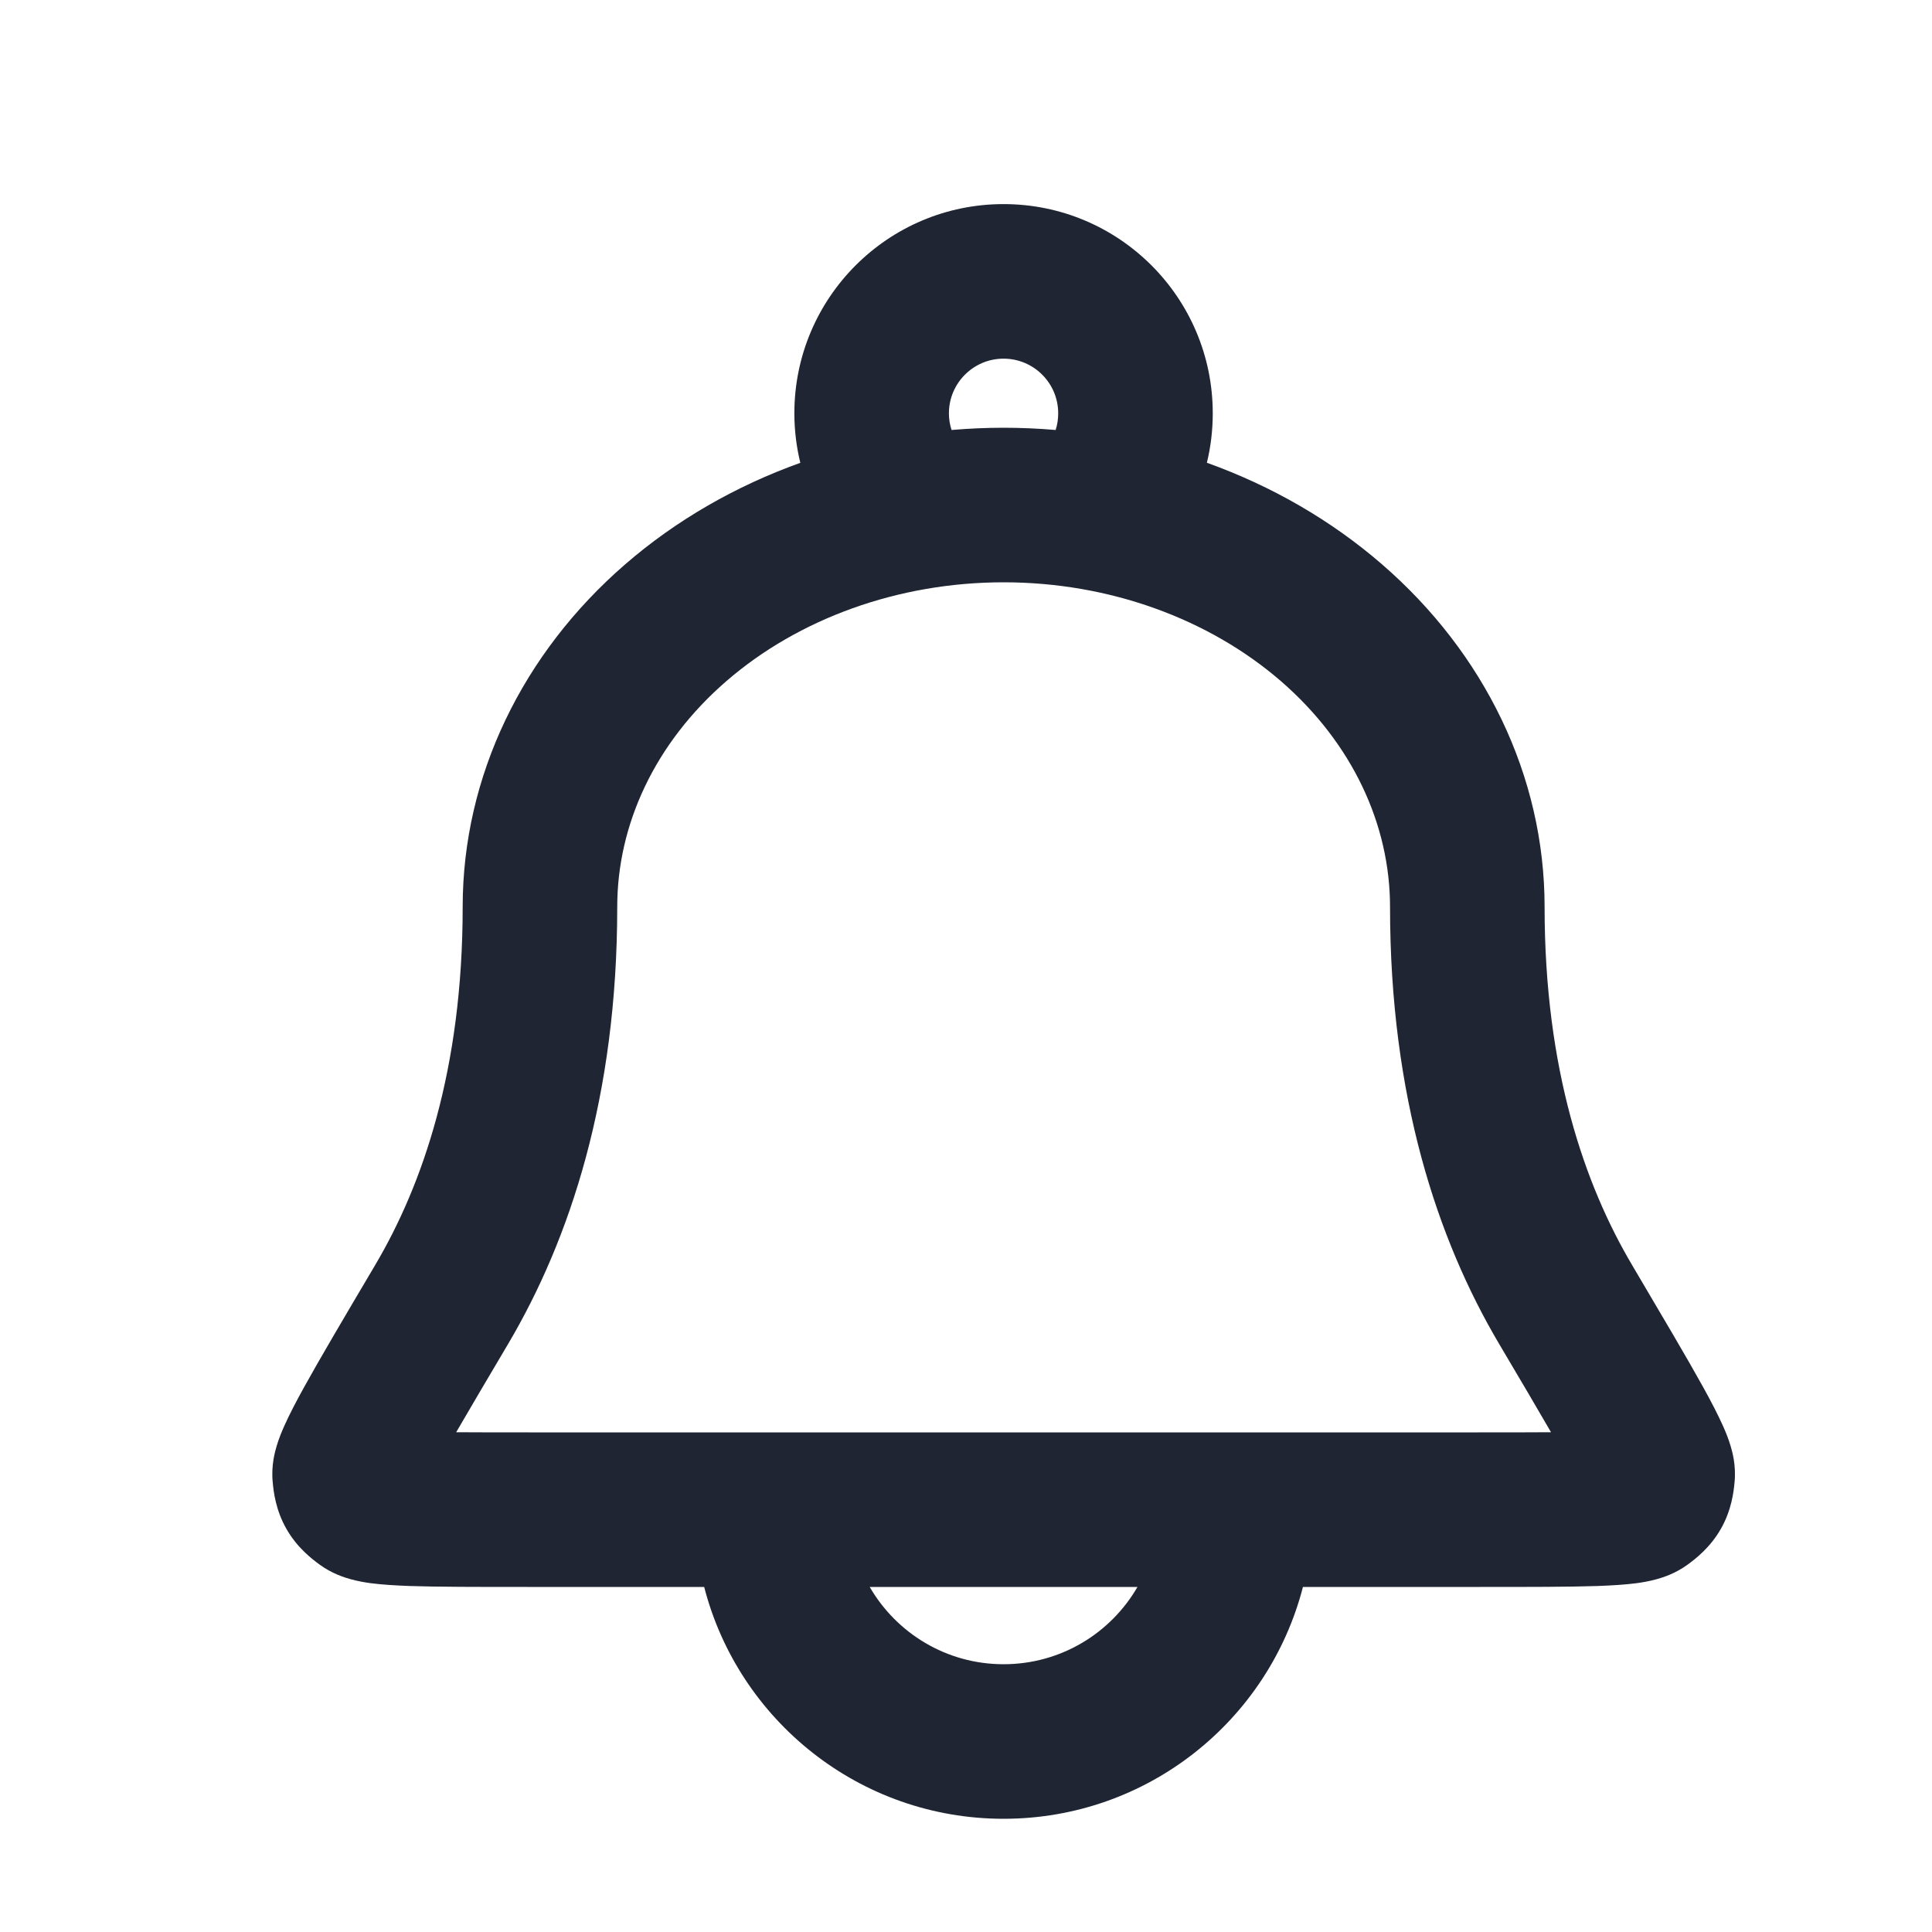 <svg width="25" height="25" viewBox="0 0 25 25" fill="none" xmlns="http://www.w3.org/2000/svg">
<path fill-rule="evenodd" clip-rule="evenodd" d="M10.356 5.989C10.306 5.783 10.279 5.569 10.279 5.348C10.279 3.853 11.491 2.641 12.986 2.641C14.481 2.641 15.693 3.853 15.693 5.348C15.693 5.569 15.667 5.783 15.617 5.988C16.451 6.287 17.223 6.73 17.884 7.303C19.209 8.451 19.987 10.041 19.987 11.735C19.987 13.843 20.507 15.335 21.12 16.371L21.13 16.388C21.523 17.054 21.831 17.574 22.038 17.948C22.141 18.134 22.231 18.307 22.297 18.455C22.33 18.529 22.366 18.617 22.394 18.711C22.415 18.781 22.467 18.962 22.445 19.181C22.434 19.302 22.407 19.541 22.267 19.785C22.128 20.029 21.936 20.174 21.838 20.246C21.679 20.362 21.519 20.412 21.44 20.434C21.346 20.46 21.255 20.476 21.18 20.486C21.029 20.506 20.853 20.516 20.67 20.523C20.305 20.535 19.795 20.535 19.152 20.535H16.86C16.416 22.26 14.85 23.535 12.986 23.535C11.123 23.535 9.556 22.26 9.112 20.535H6.822C6.179 20.535 5.669 20.535 5.304 20.523C5.121 20.516 4.945 20.506 4.794 20.486C4.719 20.476 4.628 20.46 4.534 20.434C4.455 20.412 4.295 20.362 4.136 20.246C4.038 20.174 3.846 20.029 3.707 19.785C3.567 19.541 3.54 19.302 3.529 19.181C3.507 18.962 3.559 18.781 3.58 18.711C3.608 18.617 3.644 18.529 3.677 18.455C3.743 18.307 3.833 18.134 3.936 17.948C4.143 17.574 4.45 17.054 4.844 16.388L4.854 16.371C5.467 15.335 5.987 13.843 5.987 11.735C5.987 10.041 6.765 8.451 8.089 7.303C8.75 6.73 9.522 6.288 10.356 5.989ZM12.279 5.348C12.279 4.958 12.596 4.641 12.986 4.641C13.377 4.641 13.693 4.958 13.693 5.348C13.693 5.424 13.682 5.496 13.66 5.564C13.437 5.545 13.212 5.535 12.987 5.535C12.761 5.535 12.536 5.545 12.313 5.564C12.291 5.496 12.279 5.424 12.279 5.348ZM12.986 21.535C13.727 21.535 14.373 21.133 14.719 20.535H11.254C11.6 21.133 12.246 21.535 12.986 21.535ZM19.129 18.535H6.845C6.474 18.535 6.163 18.535 5.903 18.533C6.078 18.231 6.301 17.854 6.576 17.389C7.375 16.036 7.987 14.191 7.987 11.735C7.987 10.671 8.473 9.616 9.399 8.814C10.329 8.008 11.618 7.535 12.987 7.535C14.356 7.535 15.644 8.008 16.575 8.814C17.5 9.616 17.987 10.671 17.987 11.735C17.987 14.191 18.598 16.036 19.398 17.389C19.673 17.854 19.896 18.231 20.07 18.533C19.811 18.535 19.5 18.535 19.129 18.535Z" fill="#1F2533"/>
</svg>
